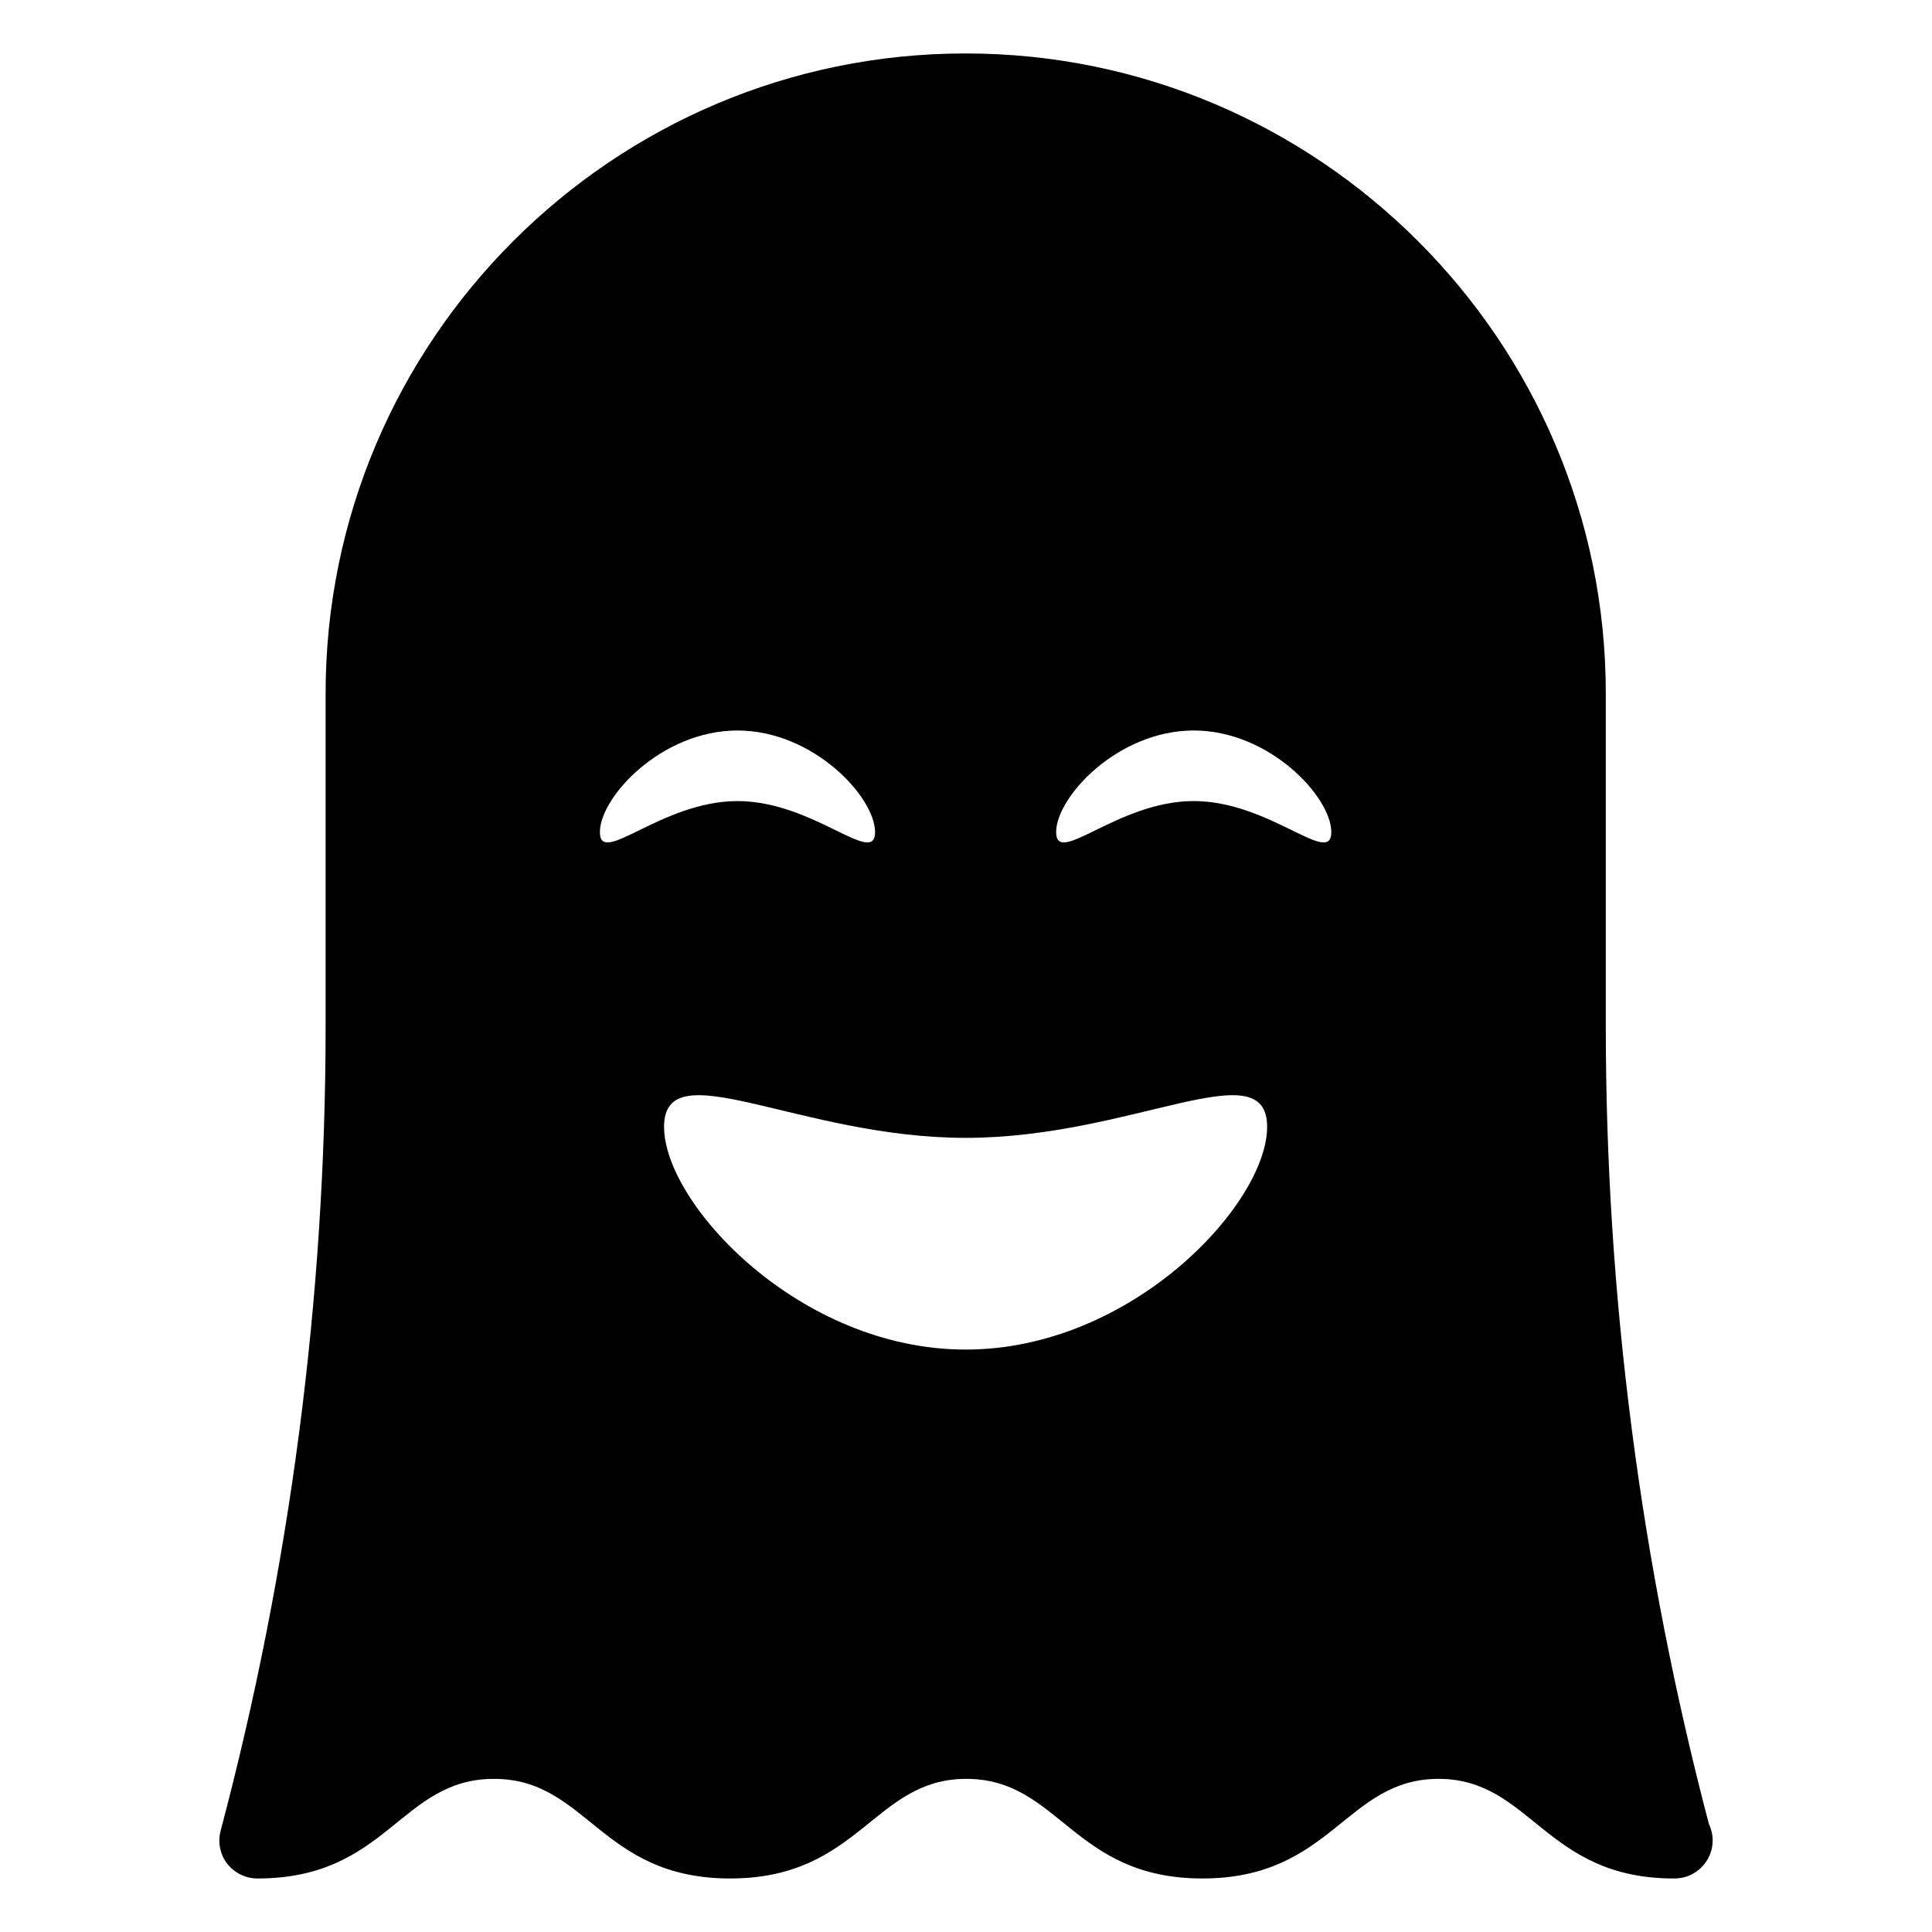 <?xml version="1.0" encoding="UTF-8"?>
<!-- Uploaded to: SVG Repo, www.svgrepo.com, Generator: SVG Repo Mixer Tools -->
<svg fill="#000000" width="800px" height="800px" version="1.1" viewBox="144 144 512 512" xmlns="http://www.w3.org/2000/svg">
 <path d="m596.86 627.32c-18.137-69.023-27.309-140.06-27.309-211.3v-88.266c0-93.512-76.172-169.59-169.68-169.59-93.508 0-169.58 76.074-169.58 169.58v88.266c0 71.844-9.371 143.59-27.809 213.11-0.809 3.023-0.203 6.246 1.711 8.766 1.914 2.418 4.836 3.93 8.059 3.93 34.516 0 37.77-26.398 62.676-26.398 24.75 0 28.191 26.398 62.574 26.398 34.375 0 37.977-26.398 62.57-26.398 24.75 0 28.195 26.398 62.574 26.398 34.375 0 37.977-26.398 62.574-26.398 24.555 0 28.156 26.398 62.371 26.398h0.203c5.543 0 10.078-4.535 10.078-10.078-0.004-1.609-0.406-3.121-1.012-4.43zm-293.88-262.8c0-9.285 16.312-26.93 36.461-26.93 20.105 0 36.461 17.645 36.461 26.93 0 9.328-16.352-8.227-36.461-8.227-20.148 0-36.461 17.559-36.461 8.227zm96.914 137.13c-44.066 0-79.91-38.672-79.91-59.023 0-20.441 35.84 2.918 79.91 2.918 44.156 0 79.91-23.363 79.91-2.918 0 20.352-35.754 59.023-79.91 59.023zm60.457-145.36c-20.148 0-36.461 17.555-36.461 8.227 0-9.285 16.312-26.93 36.461-26.93 20.109 0 36.461 17.645 36.461 26.93 0 9.332-16.355-8.227-36.461-8.227z"/>
</svg>